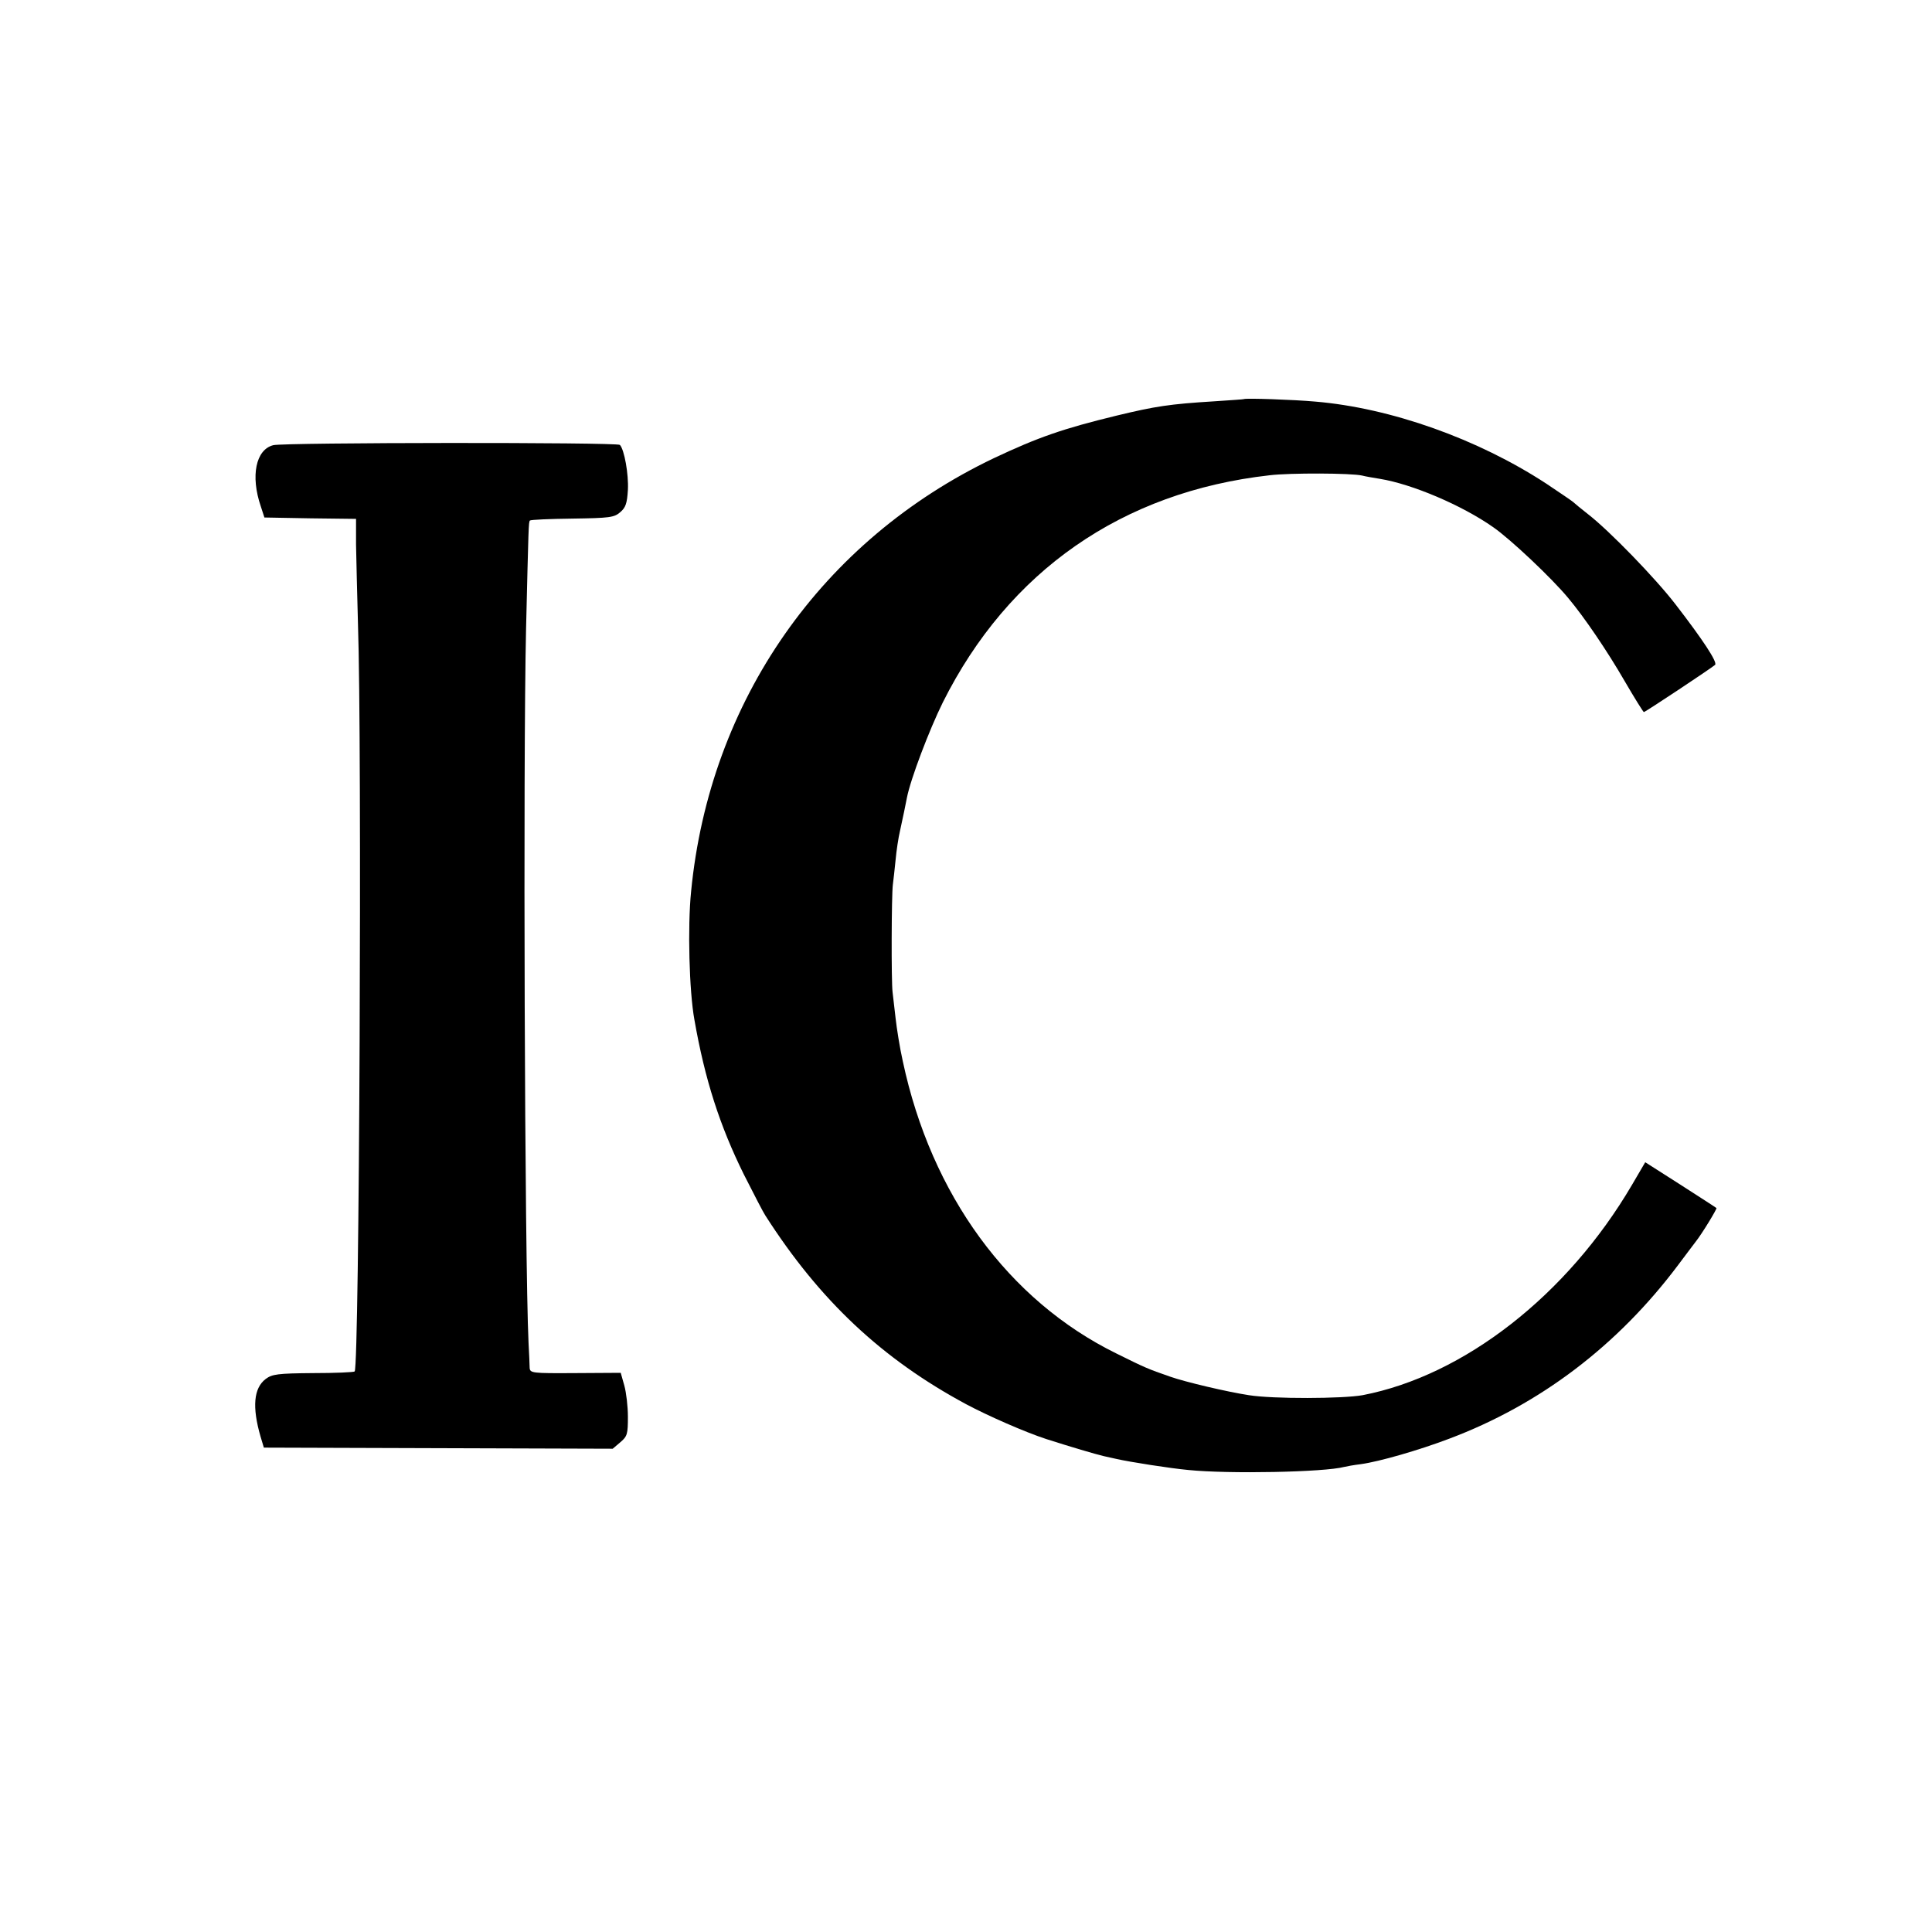 <?xml version="1.0" standalone="no"?>
<!DOCTYPE svg PUBLIC "-//W3C//DTD SVG 20010904//EN"
 "http://www.w3.org/TR/2001/REC-SVG-20010904/DTD/svg10.dtd">
<svg version="1.0" xmlns="http://www.w3.org/2000/svg"
 width="700pt" height="700pt" viewBox="0 0 700 700"
 preserveAspectRatio="xMidYMid meet">
<g transform="translate(0,700) scale(0.1,-0.1)"
fill="#000000" stroke="none">
<path d="M4507 5554 c-1 -1 -49 -4 -107 -8 -163 -10 -214 -18 -355 -52 -193
-47 -283 -78 -444 -154 -624 -298 -1030 -879 -1097 -1570 -13 -127 -7 -361 12
-465 38 -217 92 -384 179 -560 36 -71 71 -139 78 -149 197 -308 423 -520 728
-684 79 -42 213 -101 290 -126 91 -29 175 -54 209 -62 19 -4 40 -9 45 -10 48
-11 195 -34 260 -40 147 -15 494 -8 565 11 8 2 35 7 60 10 67 9 212 51 320 92
330 124 611 338 829 628 29 39 58 77 64 85 24 30 79 121 76 123 -2 2 -61 40
-131 85 l-127 81 -48 -82 c-234 -399 -608 -691 -976 -762 -72 -13 -325 -14
-412 0 -79 12 -231 48 -285 67 -83 29 -88 31 -195 84 -391 192 -671 575 -774
1059 -11 49 -22 119 -26 155 -4 36 -9 79 -11 95 -5 39 -4 351 1 390 2 17 7 57
10 90 3 33 10 80 16 105 12 56 19 88 25 120 13 67 81 246 130 345 238 476 650
763 1184 823 74 9 296 8 335 -1 11 -3 40 -8 65 -12 116 -19 296 -95 410 -175
61 -42 213 -185 273 -258 57 -68 140 -190 203 -299 36 -62 68 -113 70 -113 5
0 243 158 258 171 10 9 -45 92 -143 219 -73 95 -239 266 -316 326 -27 21 -52
42 -55 45 -3 3 -47 33 -98 67 -248 162 -563 274 -837 297 -77 7 -253 13 -258
9z"/>
<path d="M990 5387 c-63 -16 -83 -111 -45 -222 l13 -40 166 -3 166 -2 0 -93
c1 -50 4 -180 7 -287 15 -438 5 -2692 -12 -2709 -3 -3 -71 -6 -151 -6 -128 -1
-148 -4 -171 -21 -44 -33 -50 -102 -19 -209 l12 -40 632 -2 632 -2 27 23 c26
22 28 30 28 93 0 37 -6 88 -13 113 l-13 46 -165 -1 c-158 -1 -164 0 -165 20 0
11 -2 52 -4 90 -14 296 -20 2104 -9 2585 9 373 9 388 14 394 3 3 72 6 154 7
135 2 151 4 173 23 20 17 25 32 28 81 3 57 -13 146 -29 163 -10 10 -1218 9
-1256 -1z"/>
</g>
</svg>
